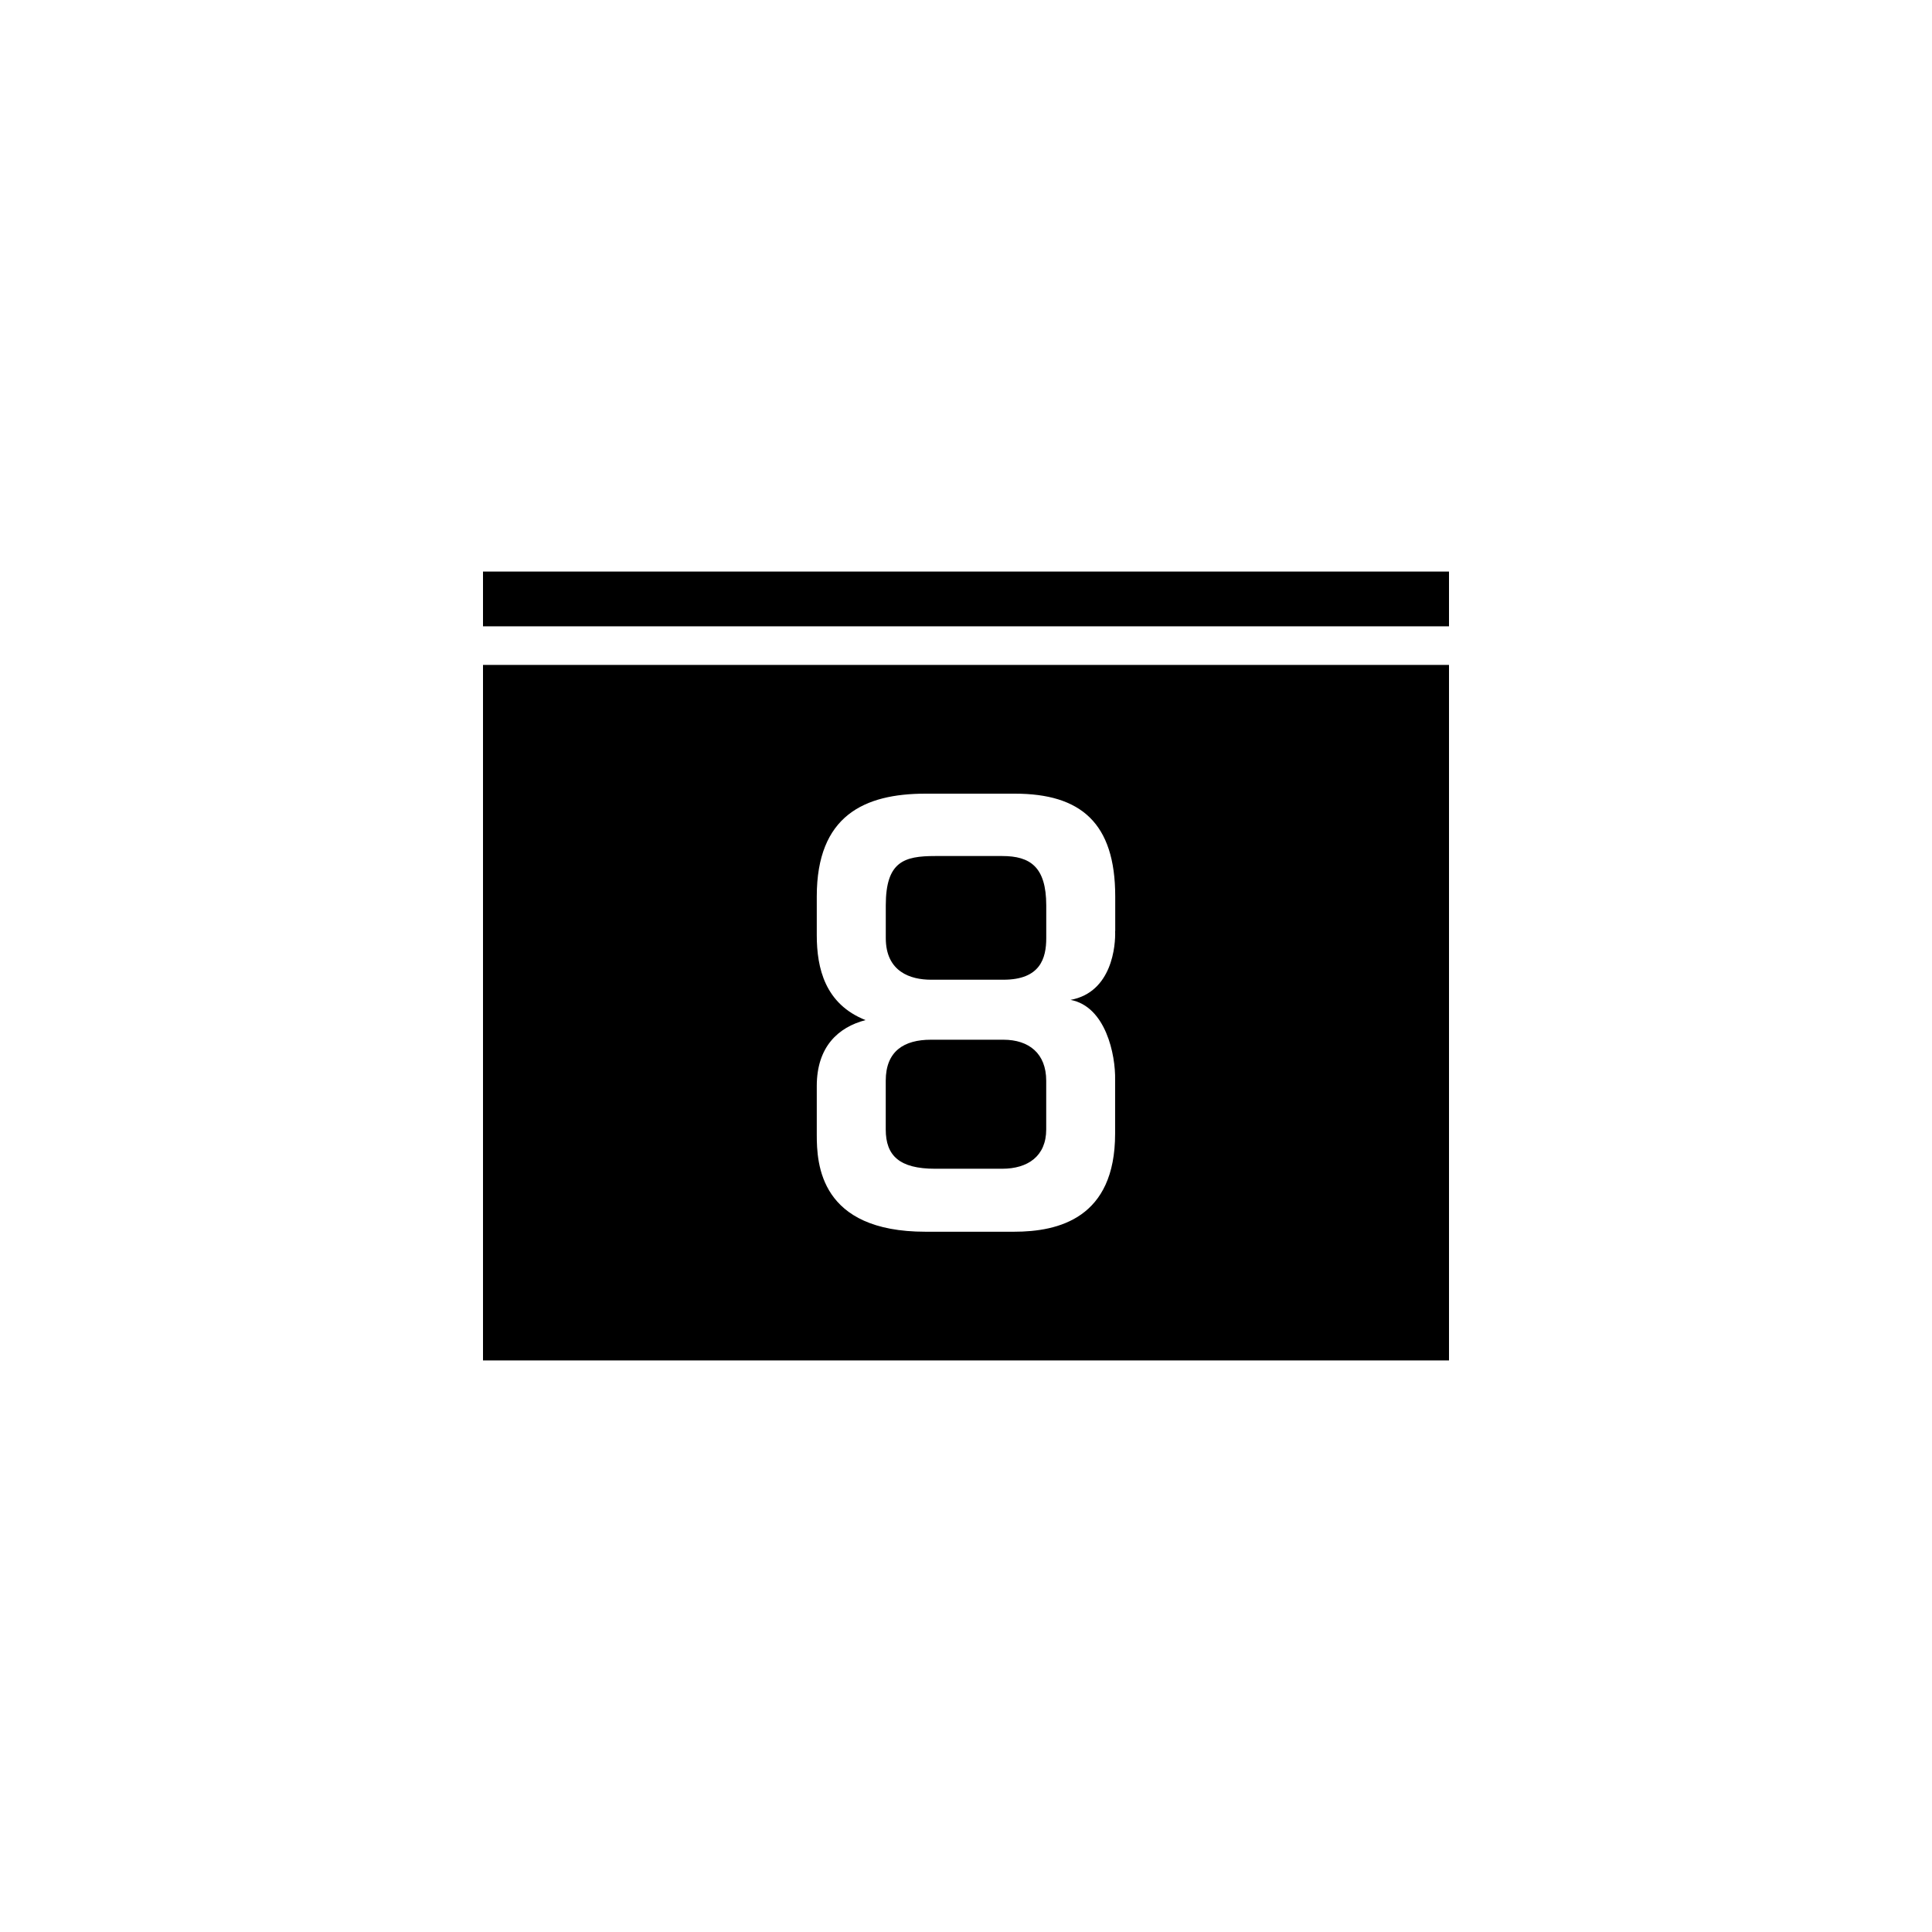 <?xml version="1.0" encoding="utf-8"?>
<!-- Generator: Adobe Illustrator 16.0.4, SVG Export Plug-In . SVG Version: 6.00 Build 0)  -->
<!DOCTYPE svg PUBLIC "-//W3C//DTD SVG 1.1//EN" "http://www.w3.org/Graphics/SVG/1.1/DTD/svg11.dtd">
<svg version="1.1" id="Layer_1" xmlns="http://www.w3.org/2000/svg" xmlns:xlink="http://www.w3.org/1999/xlink" x="0px" y="0px"
	 width="50px" height="50px" viewBox="0 0 50 50" enable-background="new 0 0 50 50" xml:space="preserve">
<g>
	<rect x="12.5" y="14.792" width="25" height="1.417"/>
	<g>
		<path d="M25.968,26.908h-1.877c-0.692,0-1.168,0.293-1.168,1.061v1.262c0,0.678,0.354,1.016,1.276,1.016h1.738
			c0.66,0,1.139-0.324,1.139-1.016v-1.262C27.076,27.264,26.629,26.908,25.968,26.908z"/>
		<path d="M25.938,22.154H24.2c-0.8,0-1.276,0.141-1.276,1.277v0.846c0,0.877,0.646,1.078,1.168,1.078h1.877
			c0.954,0,1.108-0.555,1.108-1.078v-0.846C27.076,22.433,26.66,22.154,25.938,22.154z"/>
		<path d="M12.5,17.208v18h25v-18H12.5z M28.859,24.093c0.016,0.369-0.076,1.586-1.153,1.784c0.907,0.17,1.168,1.416,1.153,2.076
			v1.387c0,2.184-1.461,2.537-2.614,2.537h-2.292c-2.738,0-2.815-1.754-2.815-2.508v-1.262c0-1.016,0.554-1.523,1.262-1.707
			c-1.046-0.416-1.262-1.338-1.262-2.199v-1.001c0-2.092,1.23-2.66,2.815-2.66h2.309c1.706,0,2.6,0.754,2.6,2.66v0.893H28.859z"/>
	</g>
</g>
</svg>
